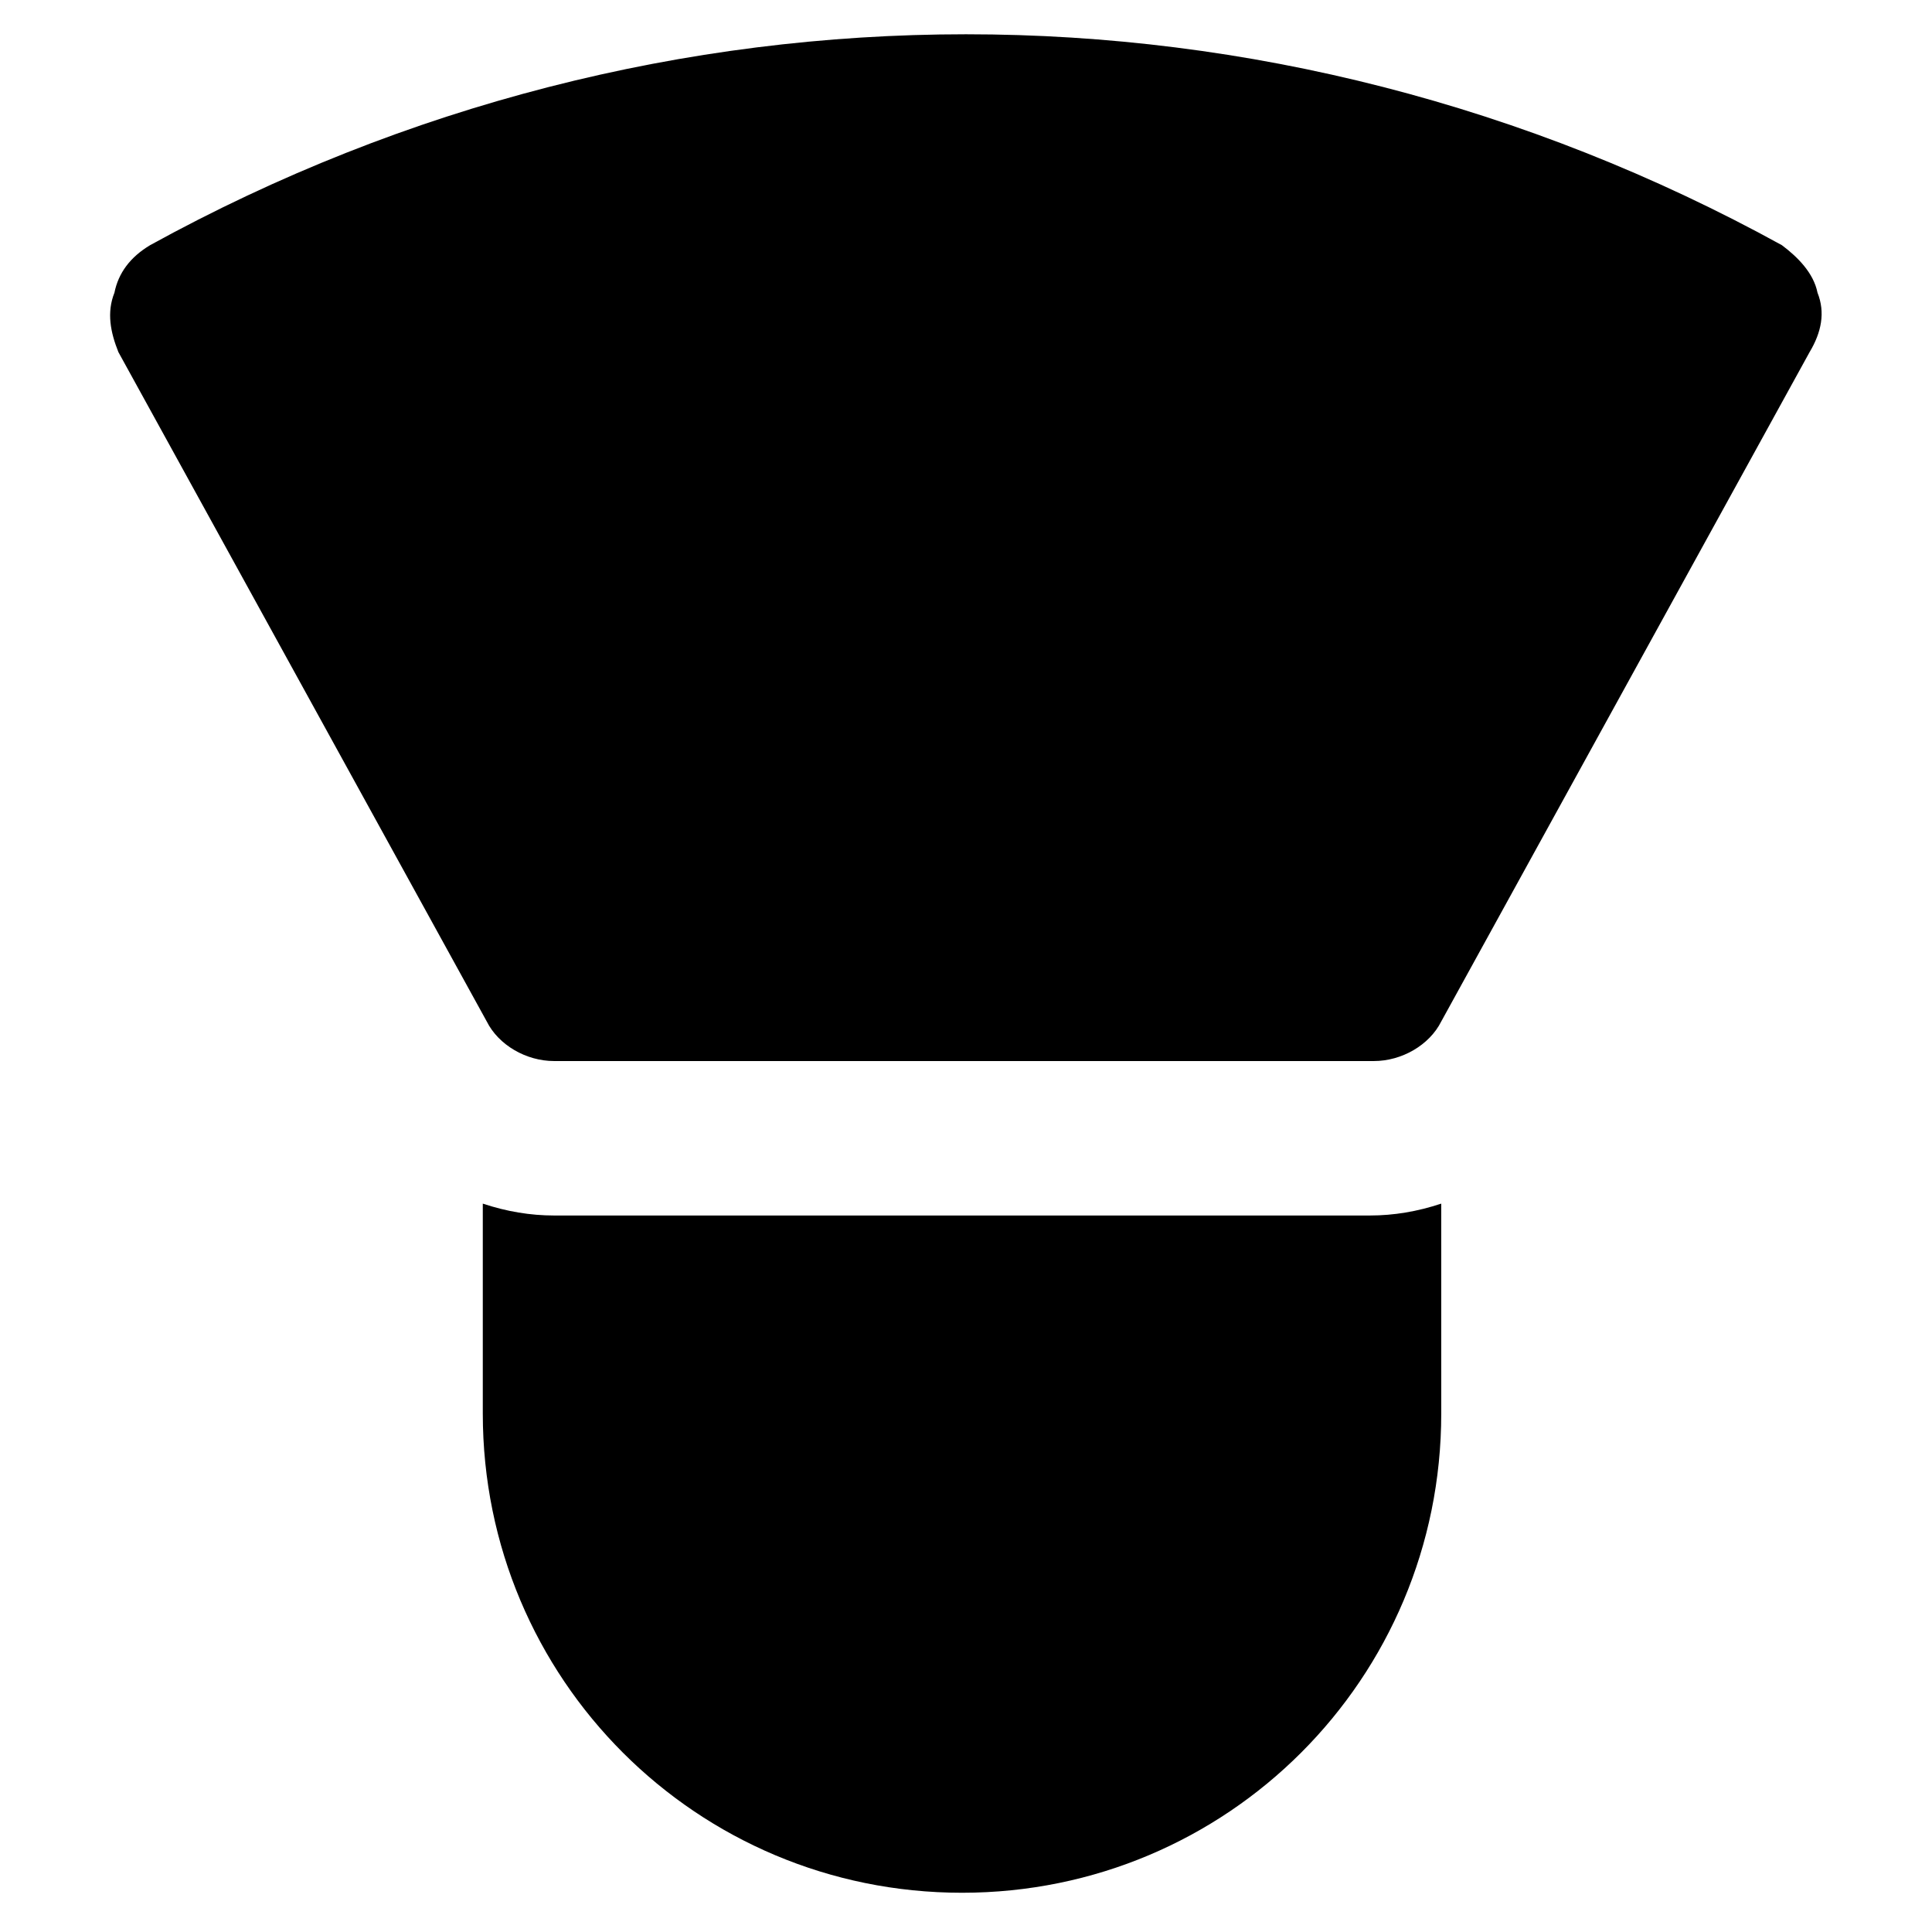 <?xml version="1.0" encoding="UTF-8"?>
<!-- Uploaded to: SVG Repo, www.svgrepo.com, Generator: SVG Repo Mixer Tools -->
<svg fill="#000000" width="800px" height="800px" version="1.1" viewBox="144 144 512 512" xmlns="http://www.w3.org/2000/svg">
 <g>
  <path d="m290.84 466.12c-6.297 0-12.594-1.051-18.895-3.148v55.629c0 70.324 56.68 127 127 127s127-56.68 127-127l-0.004-55.629c-6.297 2.098-12.594 3.148-18.895 3.148z"/>
  <path d="m625.66 221.57c-1.051-5.246-5.246-9.445-9.445-12.594-135.4-74.523-297.04-74.523-432.44 0-5.25 3.148-8.398 7.344-9.449 12.594-2.098 5.246-1.047 10.496 1.051 15.742l97.613 177.38c3.148 6.297 10.496 10.496 17.844 10.496h217.27c7.348 0 14.695-4.199 17.844-10.496l97.613-177.38c3.144-5.246 4.195-10.496 2.098-15.742z"/>
 </g>
</svg>